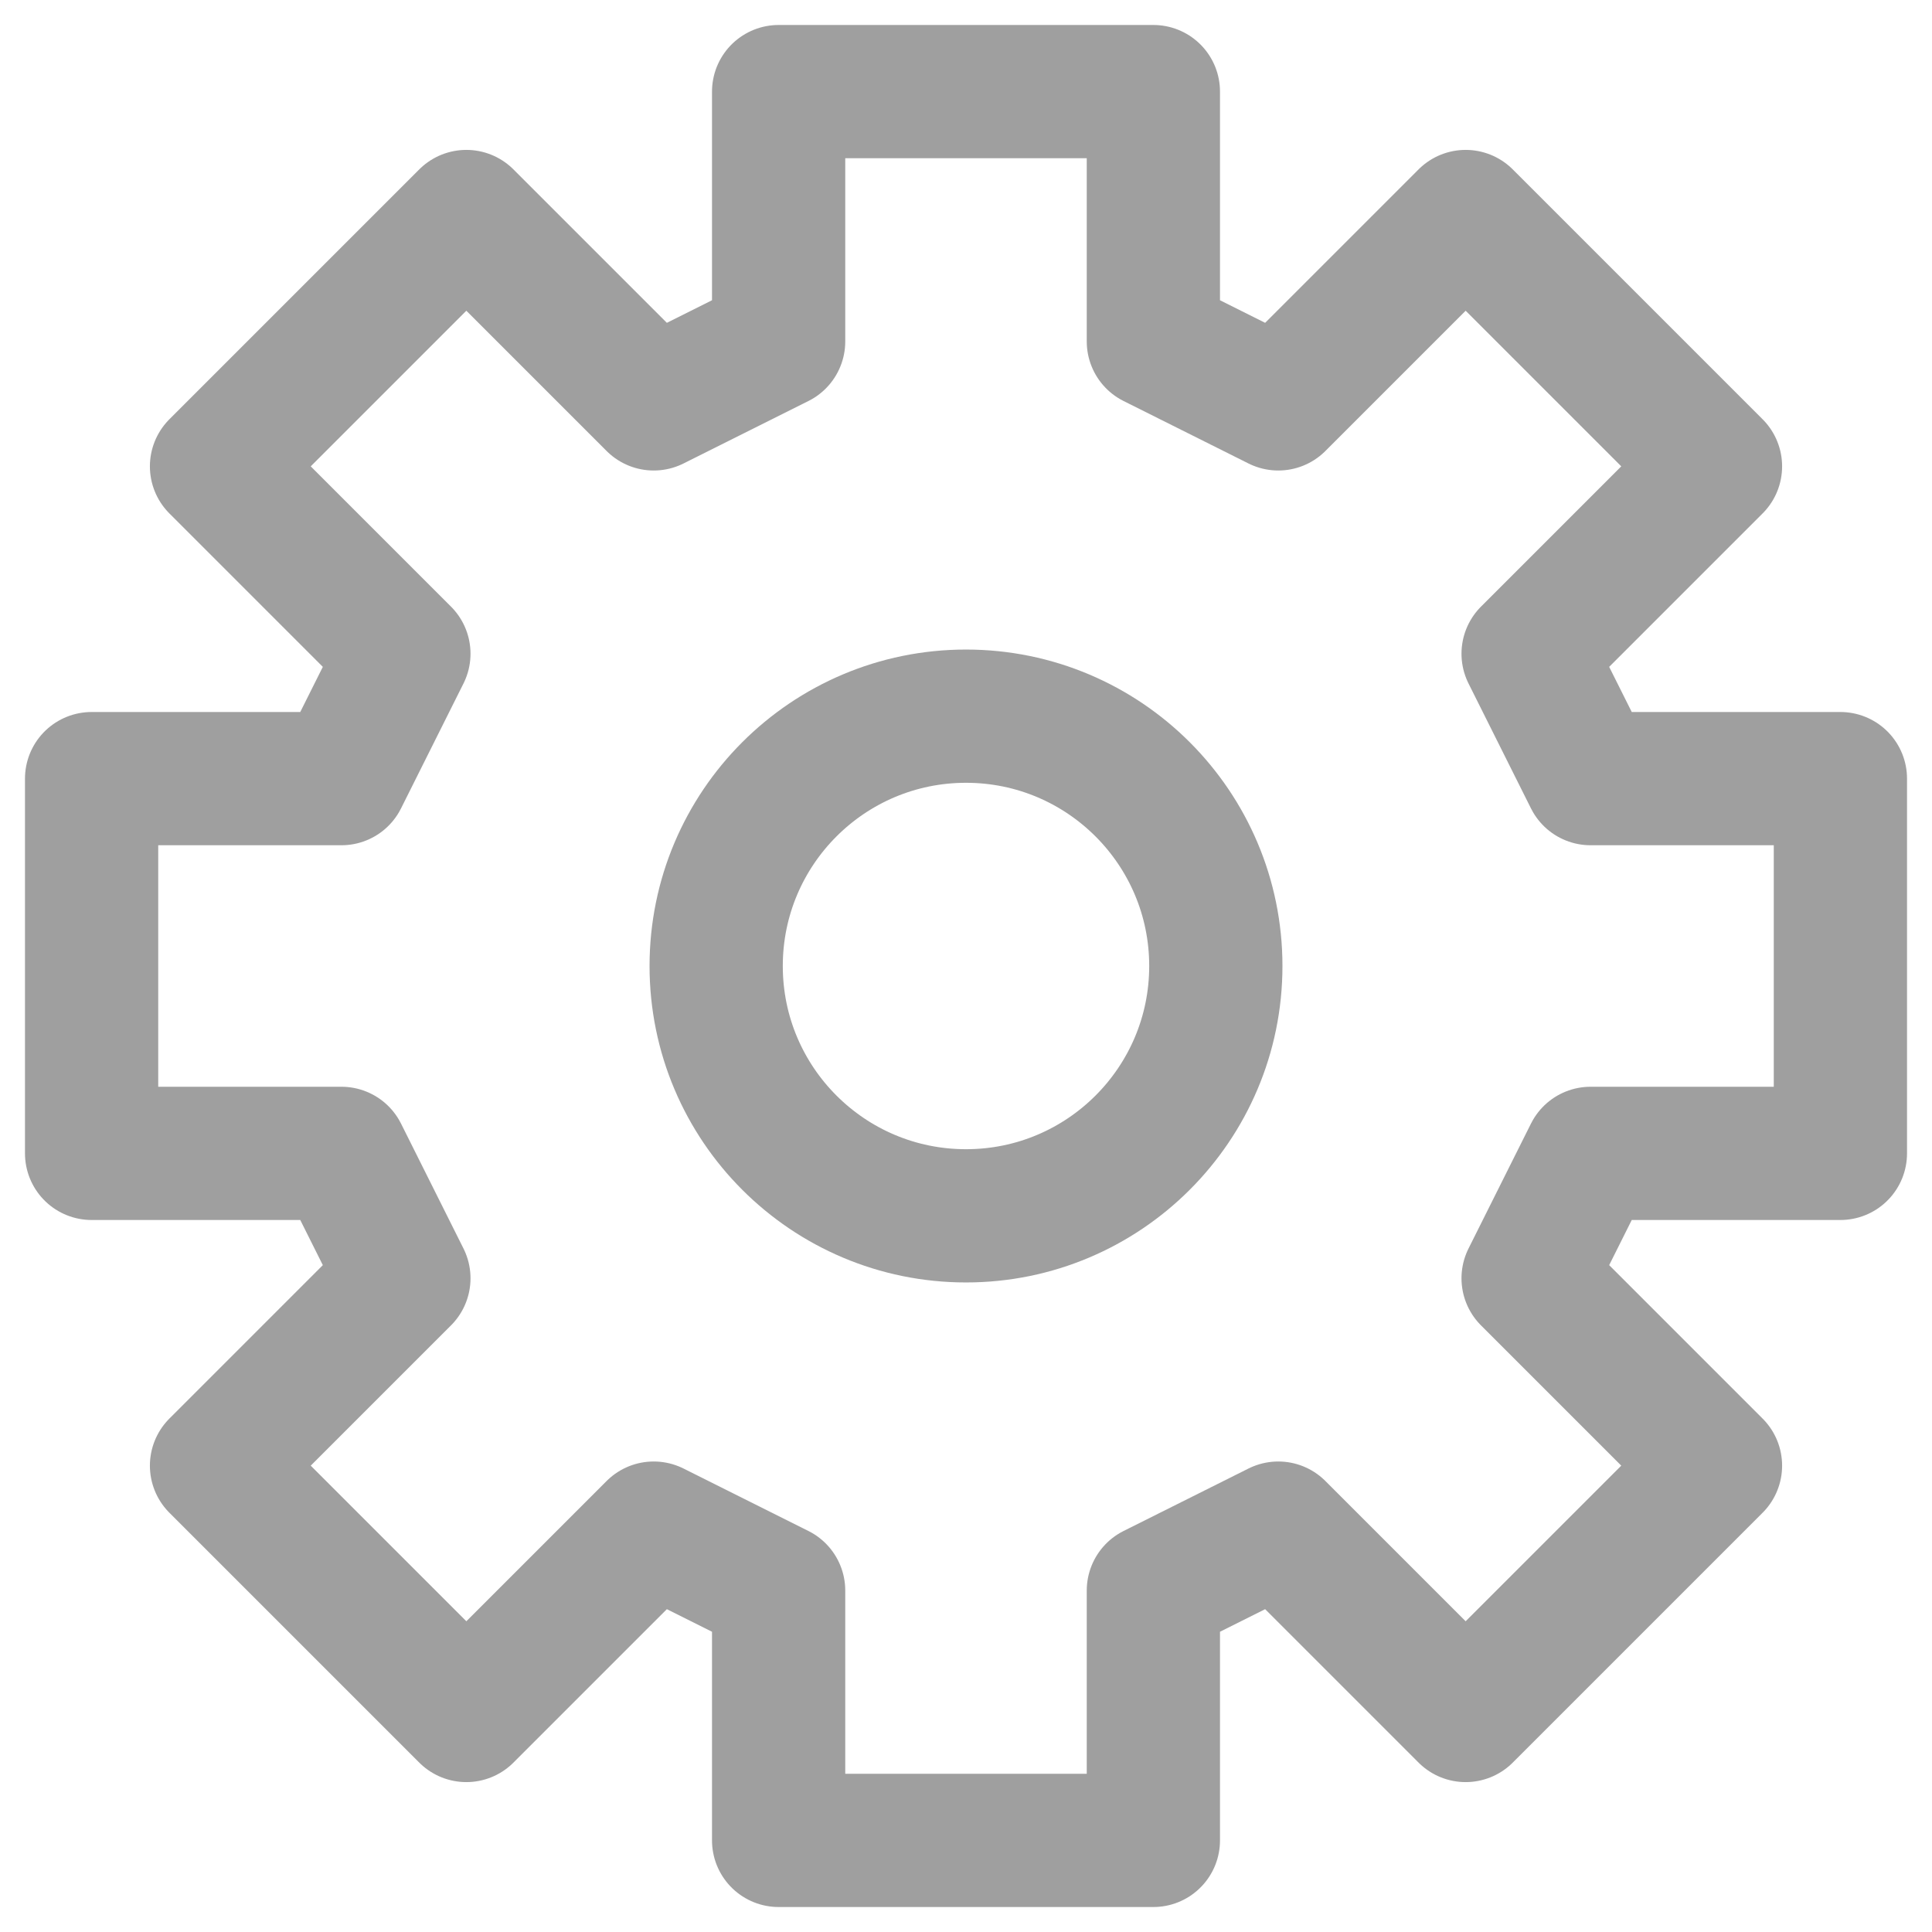 <svg width="58" height="58" viewBox="0 0 58 58" xmlns="http://www.w3.org/2000/svg" xmlns:xlink="http://www.w3.org/1999/xlink"><title>A4C10E6C-93A5-4028-9662-FD5D54B0E00F</title><desc>Created with sketchtool.</desc><g id="Web" stroke="none" stroke-width="1" fill="none" fill-rule="evenodd"><g id="Azienda" transform="translate(-808, -3010)"><g id="attenzione-processo-produttivo" transform="translate(807, 3009)"><g id="Icon" transform="translate(3, 3)" stroke="#9f9f9f" stroke-linecap="round" stroke-linejoin="round" stroke-width="4"><g id="Icon-Group" transform="translate(0.75, 0.75)"><polygon id="Icon-Path" points="20.625 0 20.625 7.5 16.875 9.375 11.25 3.75 3.75 11.25 9.375 16.875 7.5 20.625 0 20.625 0 31.875 7.5 31.875 9.375 35.625 3.75 41.25 11.25 48.75 16.875 43.125 20.625 45 20.625 52.5 31.875 52.5 31.875 45 35.625 43.125 41.25 48.75 48.75 41.25 43.125 35.625 45 31.875 52.5 31.875 52.5 20.625 45 20.625 43.125 16.875 48.75 11.25 41.25 3.75 35.625 9.375 31.875 7.5 31.875 0"/><circle id="Icon-Oval" cx="26.25" cy="26.25" r="7.5"/></g></g><rect id="ViewBox" fill-rule="nonzero" x="0" y="0" width="60" height="60"/></g></g></g></svg>